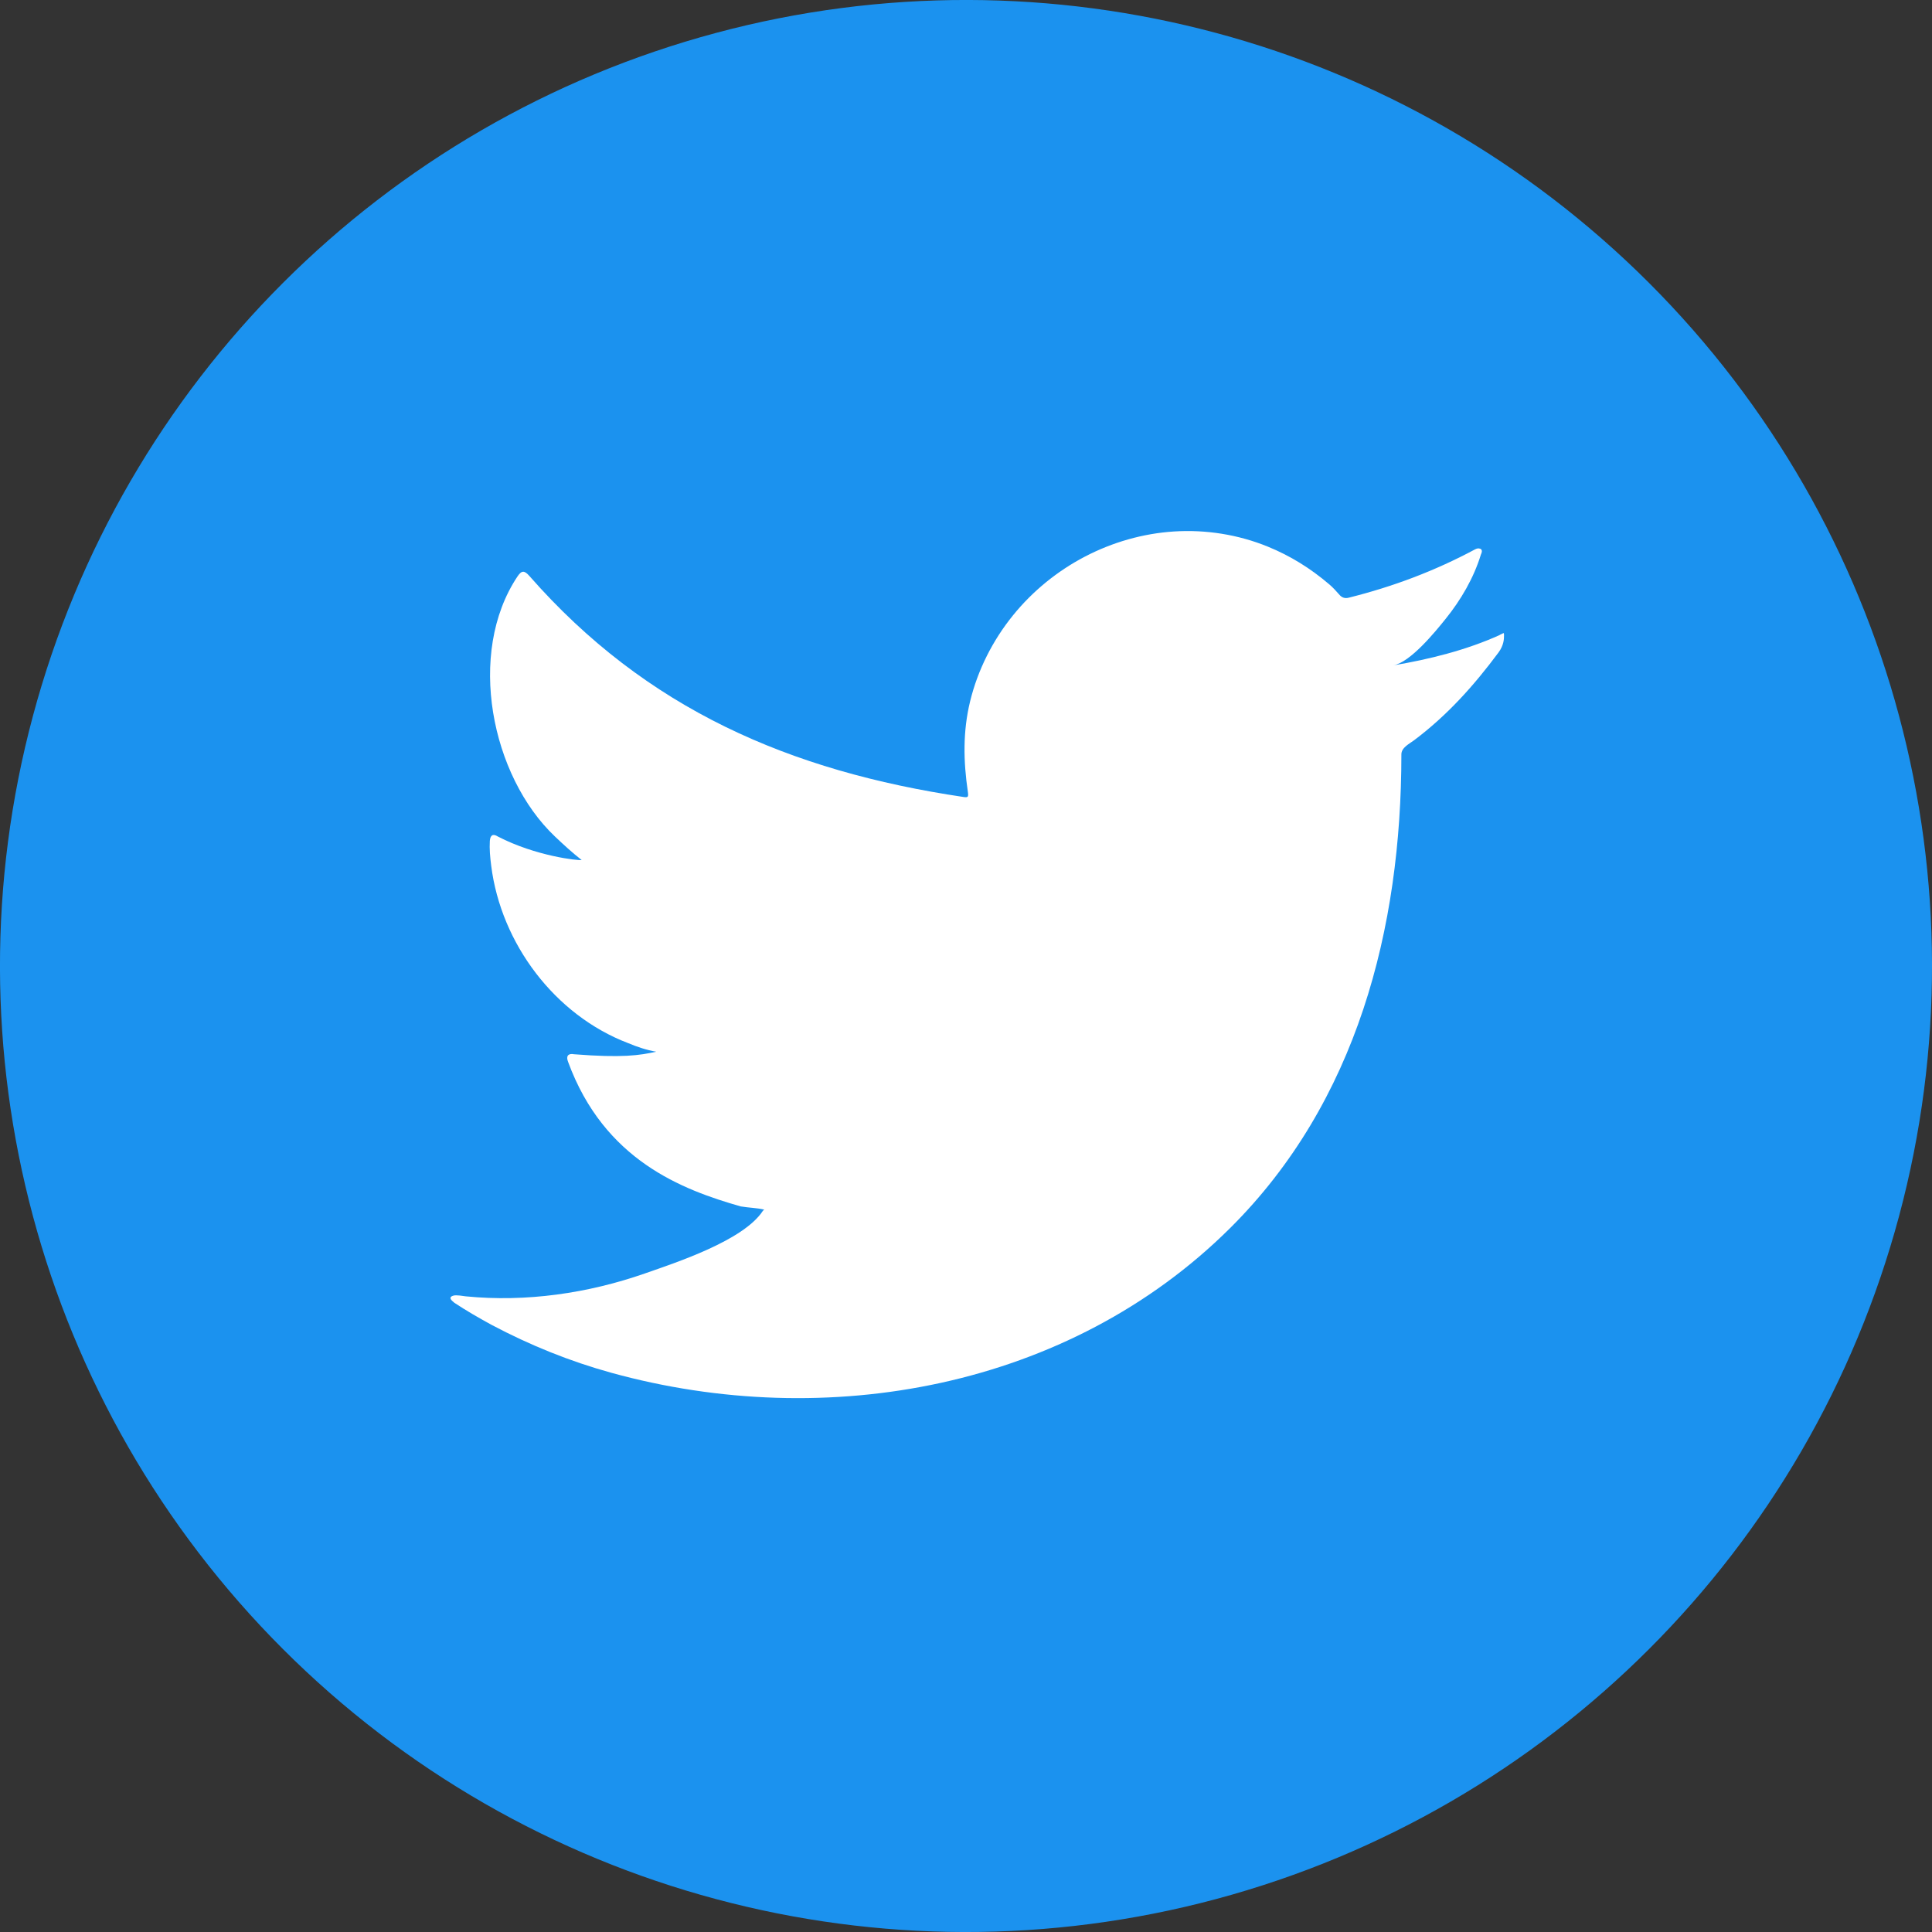 <?xml version="1.0" encoding="UTF-8"?><svg id="a" xmlns="http://www.w3.org/2000/svg" viewBox="0 0 732.04 732.04"><rect x="0" y="0" width="732.04" height="732.04" fill="#333333" stroke="none"/><defs><style>.b{fill:#fff;}.c{fill:#1b92ef;}</style></defs><circle class="c" cx="366.02" cy="366.02" r="366.02" transform="translate(-151.61 366.02) rotate(-45)"/><path class="b" d="M568.25,240.61c-12.68,5.73-26.69,9.21-40.37,11.51,6.49-1.09,16.03-12.85,19.85-17.6,5.84-7.25,10.67-15.51,13.4-24.44,.35-.69,.61-1.57-.09-2.1-.88-.35-1.44-.17-2.14,.18-15.27,8.18-31.06,14.11-47.87,18.31-1.39,.35-2.42,0-3.3-.87-1.39-1.57-2.7-3.05-4.18-4.28-7.06-6.01-14.64-10.72-23.19-14.21-11.22-4.57-23.48-6.51-35.56-5.73-11.76,.76-23.3,4.08-33.74,9.53-10.46,5.46-19.79,13.06-27.22,22.23-7.69,9.48-13.35,20.68-16.25,32.55-2.8,11.46-2.57,22.79-.86,34.37,.26,1.92,.09,2.18-1.65,1.92-65.74-9.78-120.23-33.31-164.47-83.72-1.92-2.19-2.96-2.19-4.54,.17-19.36,29.02-9.97,75.63,14.22,98.54,3.22,3.06,6.54,6.11,10.11,8.9-1.3,.27-17.4-1.48-31.74-8.9-1.92-1.21-2.89-.52-3.06,1.66-.18,3.14,.09,6.02,.52,9.42,3.71,29.41,24.08,56.62,51.98,67.23,3.31,1.39,6.97,2.62,10.55,3.22-6.36,1.39-12.9,2.39-31.13,.96-2.27-.43-3.14,.7-2.27,2.88,13.7,37.33,43.26,48.44,65.4,54.77,2.97,.52,5.93,.52,8.9,1.21-.18,.27-.36,.27-.53,.52-7.35,11.2-32.81,19.53-44.66,23.67-21.56,7.54-45.05,10.93-67.84,8.68-3.65-.54-4.41-.5-5.4,0-1,.62-.13,1.49,1.04,2.44,4.63,3.06,9.33,5.76,14.13,8.38,14.47,7.67,29.57,13.78,45.34,18.14,81.49,22.5,173.28,5.97,234.47-54.83,48.05-47.74,64.89-113.58,64.89-179.5,0-2.58,3.05-4,4.86-5.37,12.5-9.39,22.58-20.63,31.91-33.18,2.1-2.82,2.11-5.33,2.11-6.36v-.34c0-1.05-.02-.74-1.64,0Z"/></svg>
